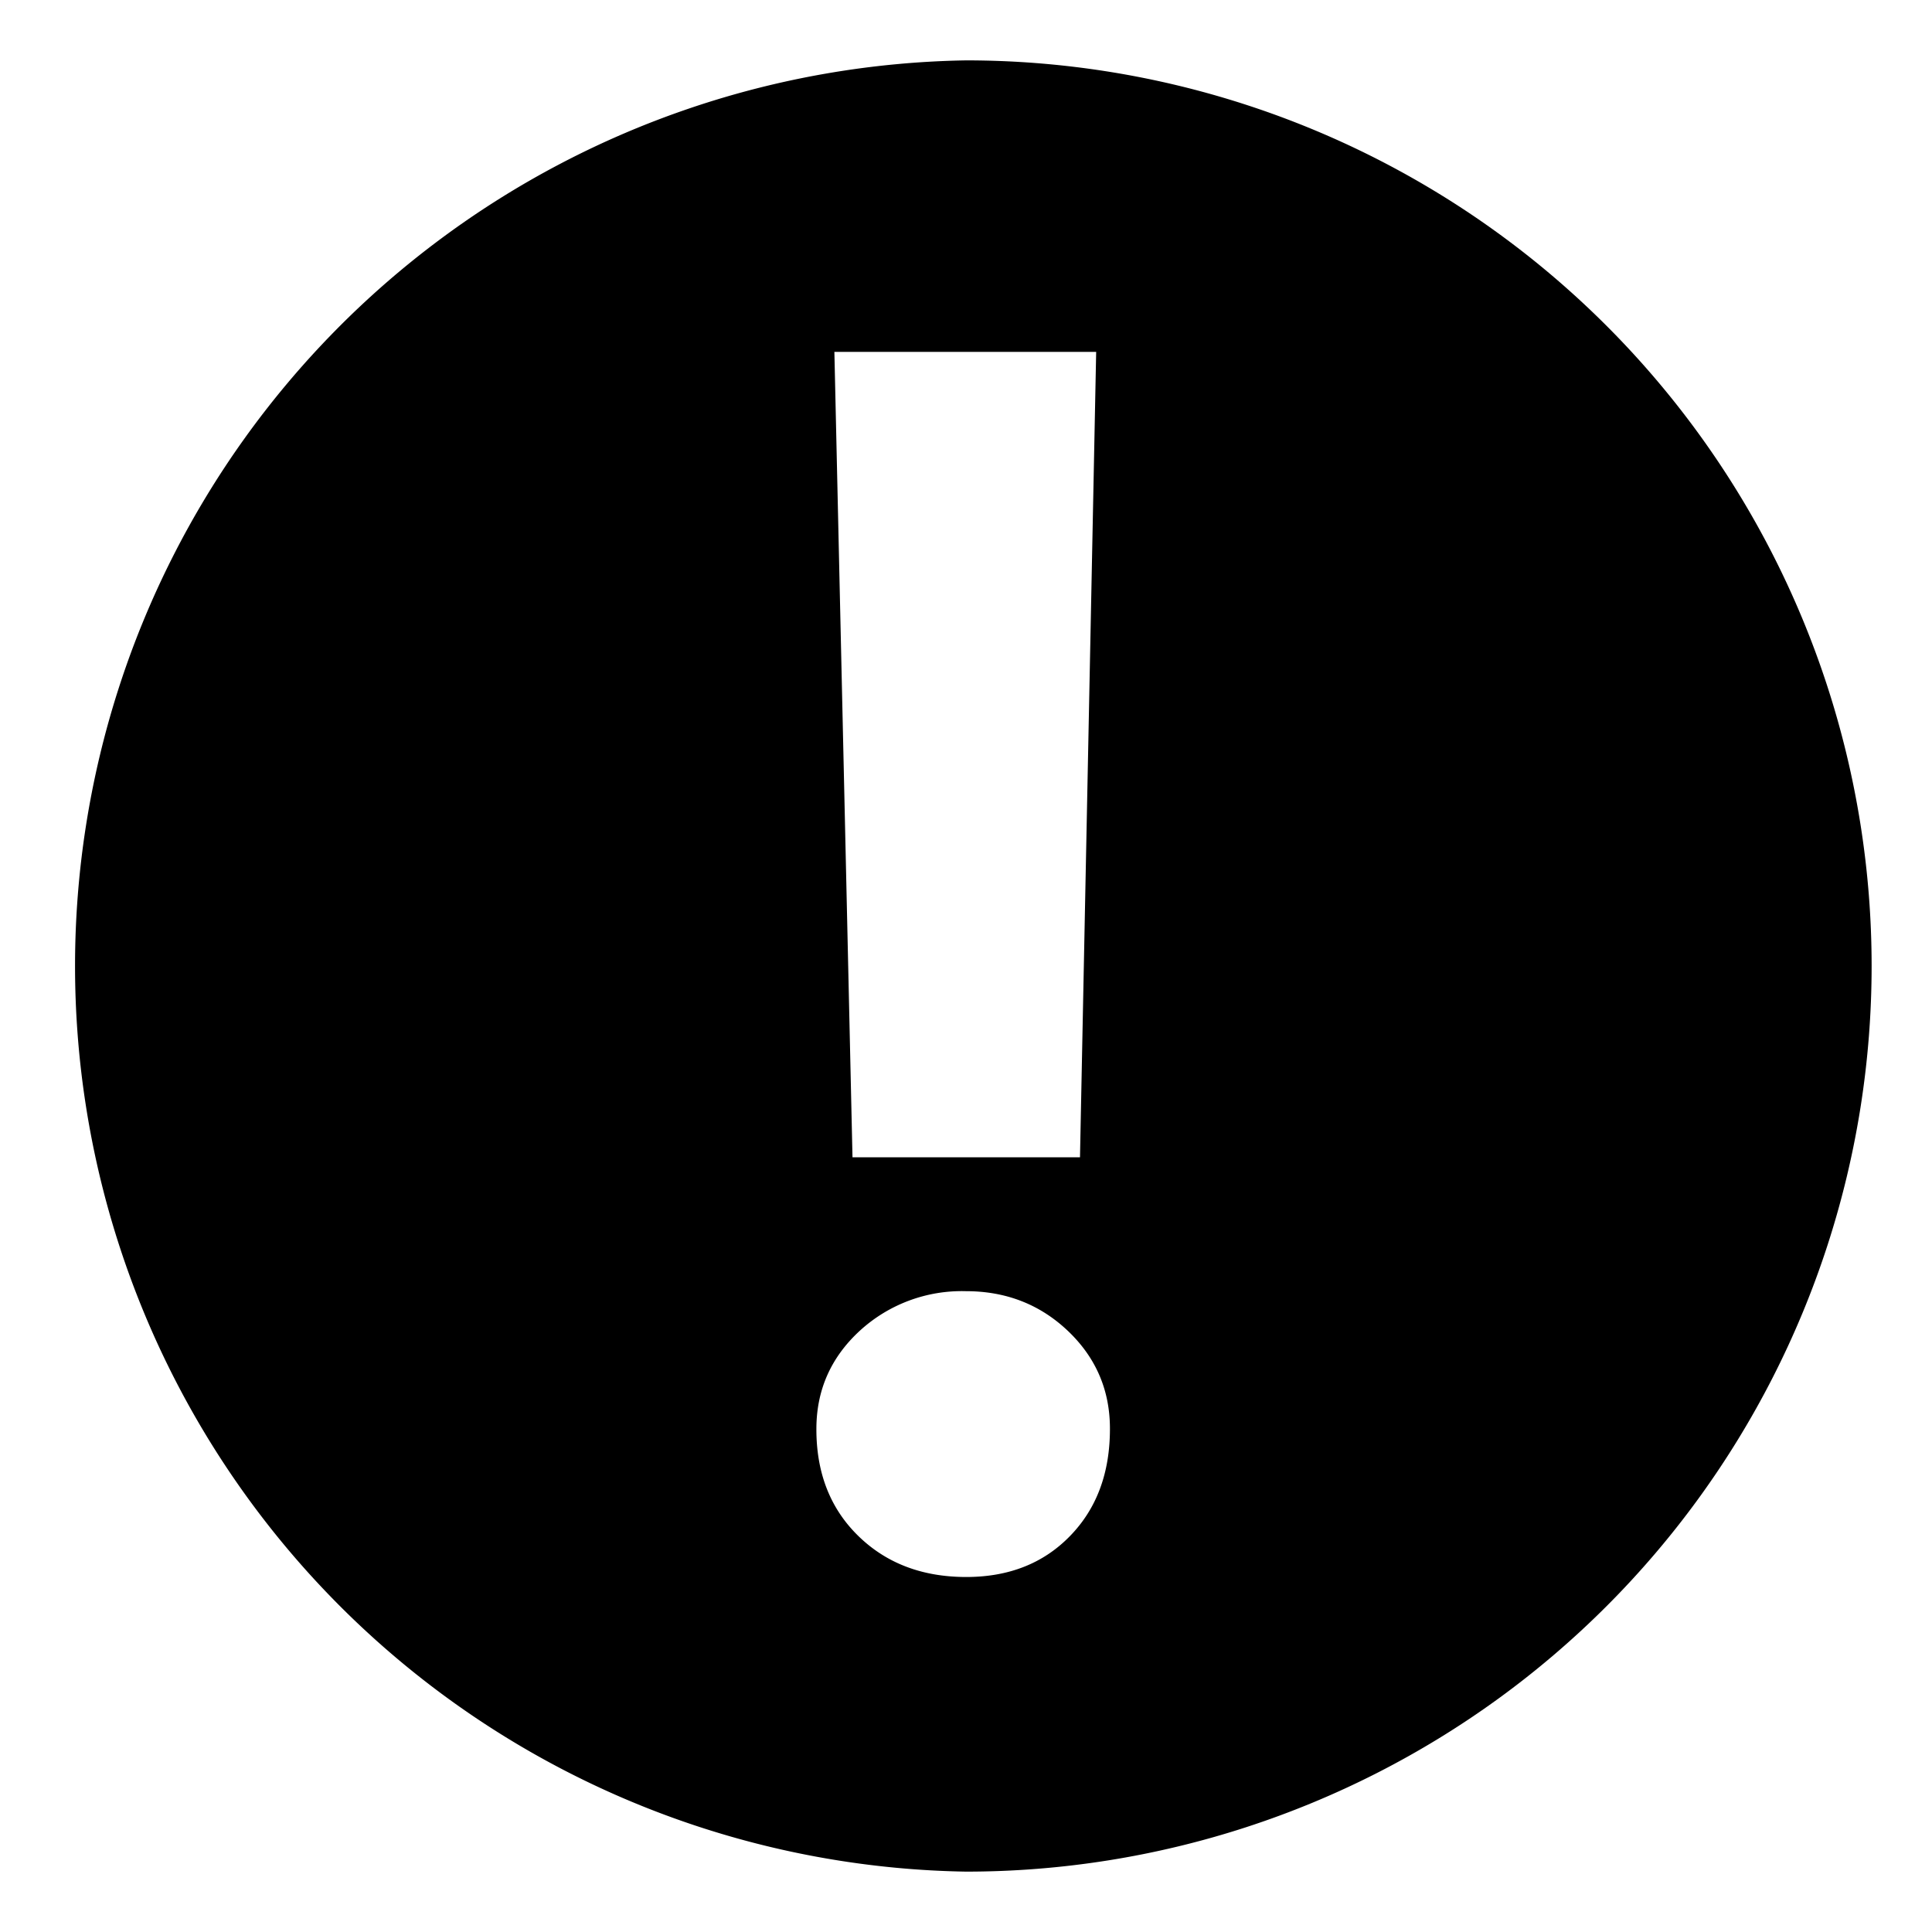 <svg xmlns="http://www.w3.org/2000/svg" width="16" height="16" viewBox="0 0 16 16"><path fill-rule="evenodd" d="M8.862 12.72q-.33.34-.86.34-.546 0-.894-.34t-.347-.886q0-.48.356-.81A1.25 1.25 0 0 1 8 10.693q.498 0 .845.33.348.332.347.811 0 .547-.33.886m.216-9.805-.134 6.669H7.06l-.15-6.67h2.169zM8 .5a7.501 7.501 0 0 0 0 15 7.5 7.5 0 0 0 0-15"/></svg>